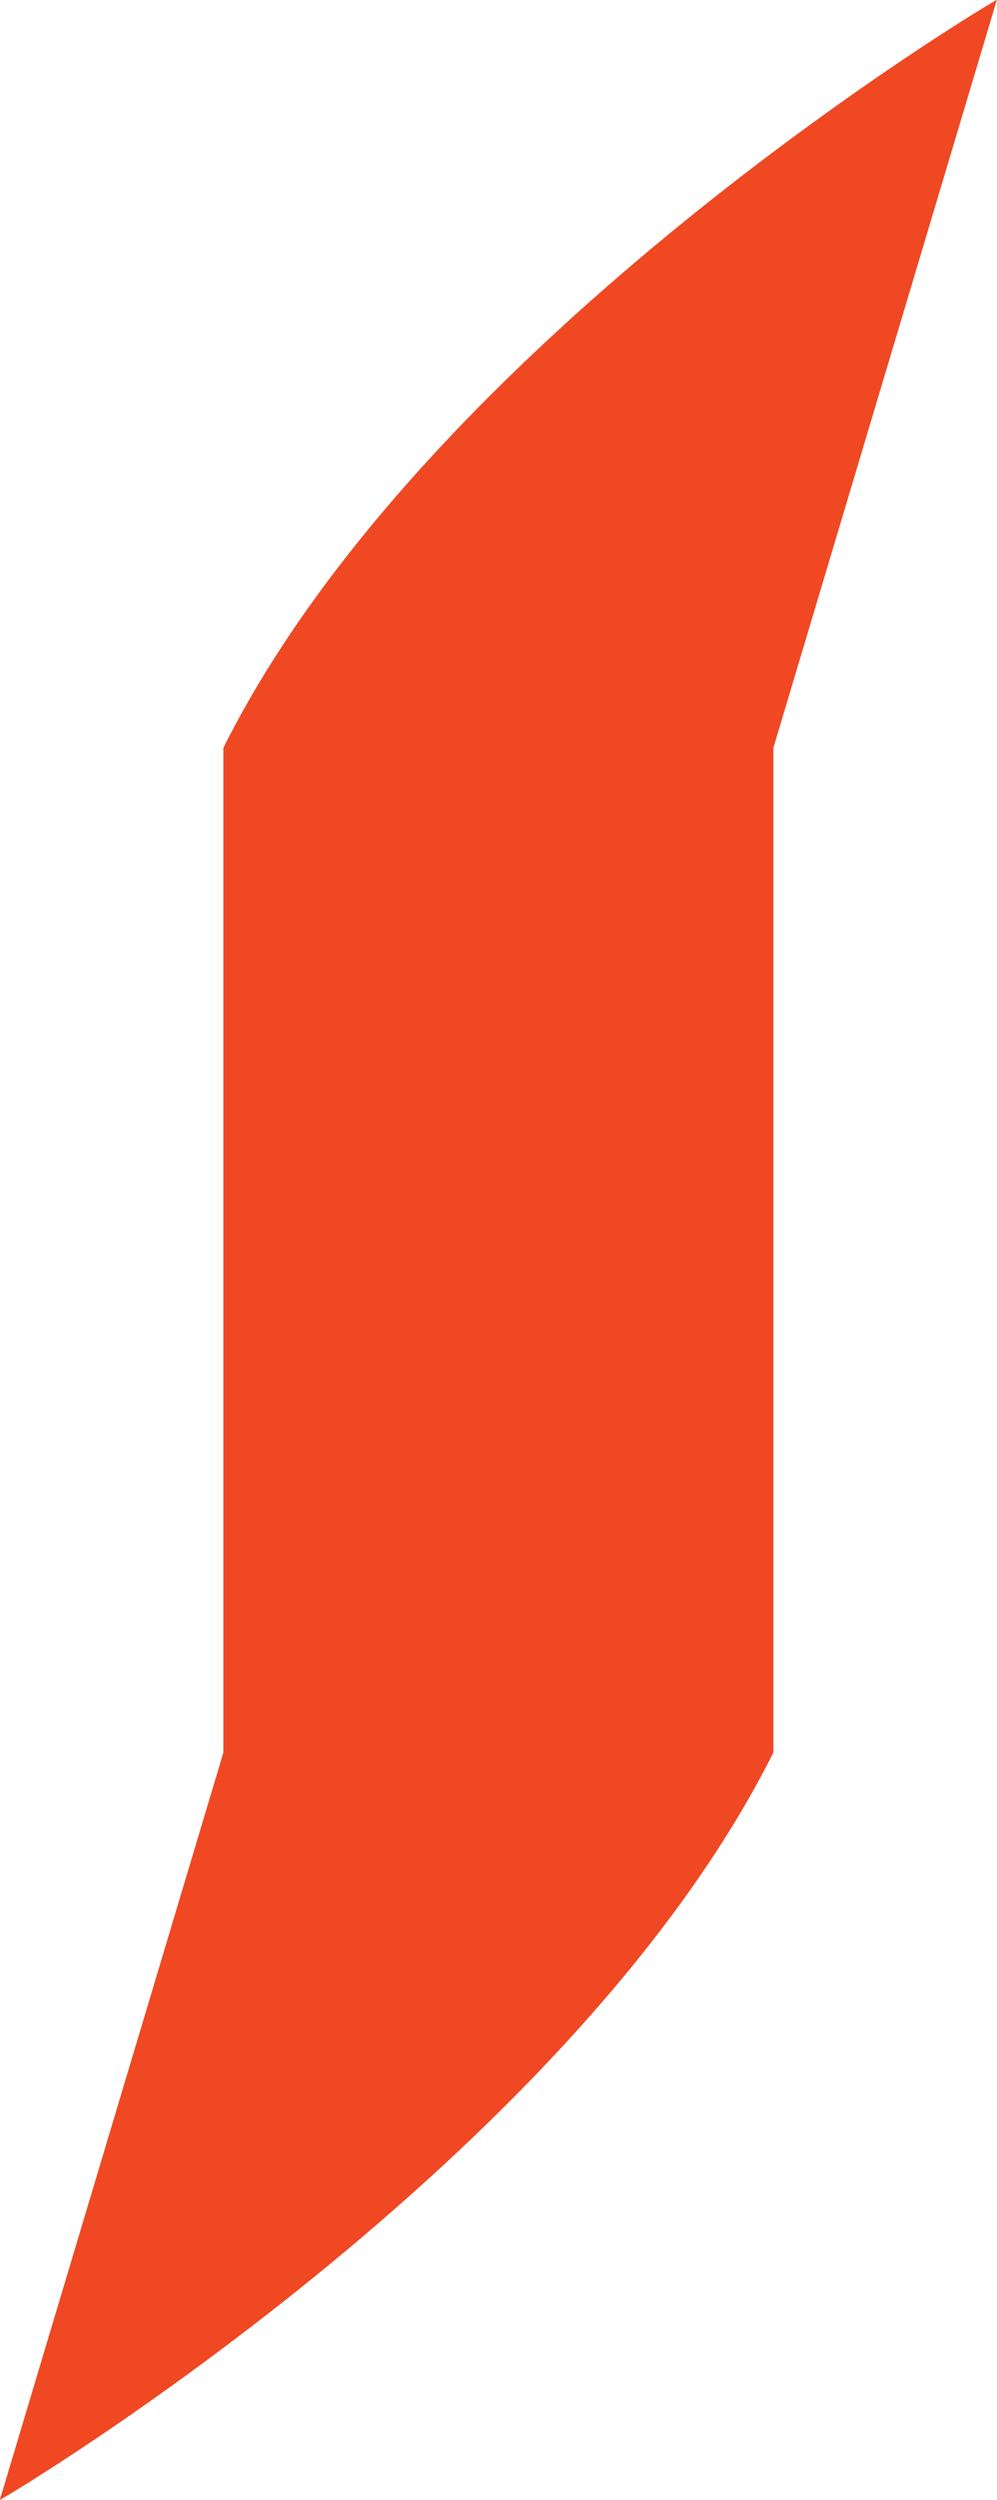 <svg xmlns="http://www.w3.org/2000/svg" viewBox="287.48 396.63 19.85 49.77" width="19.85" height="49.77">
    <path fill="#EF4823" d="M307.327,396.627l-4.449,14.89v20c-4.051,8.1-15.191,14.779-15.401,14.879l4.451-14.879v-20 C295.977,403.407,307.117,396.727,307.327,396.627" />
</svg>